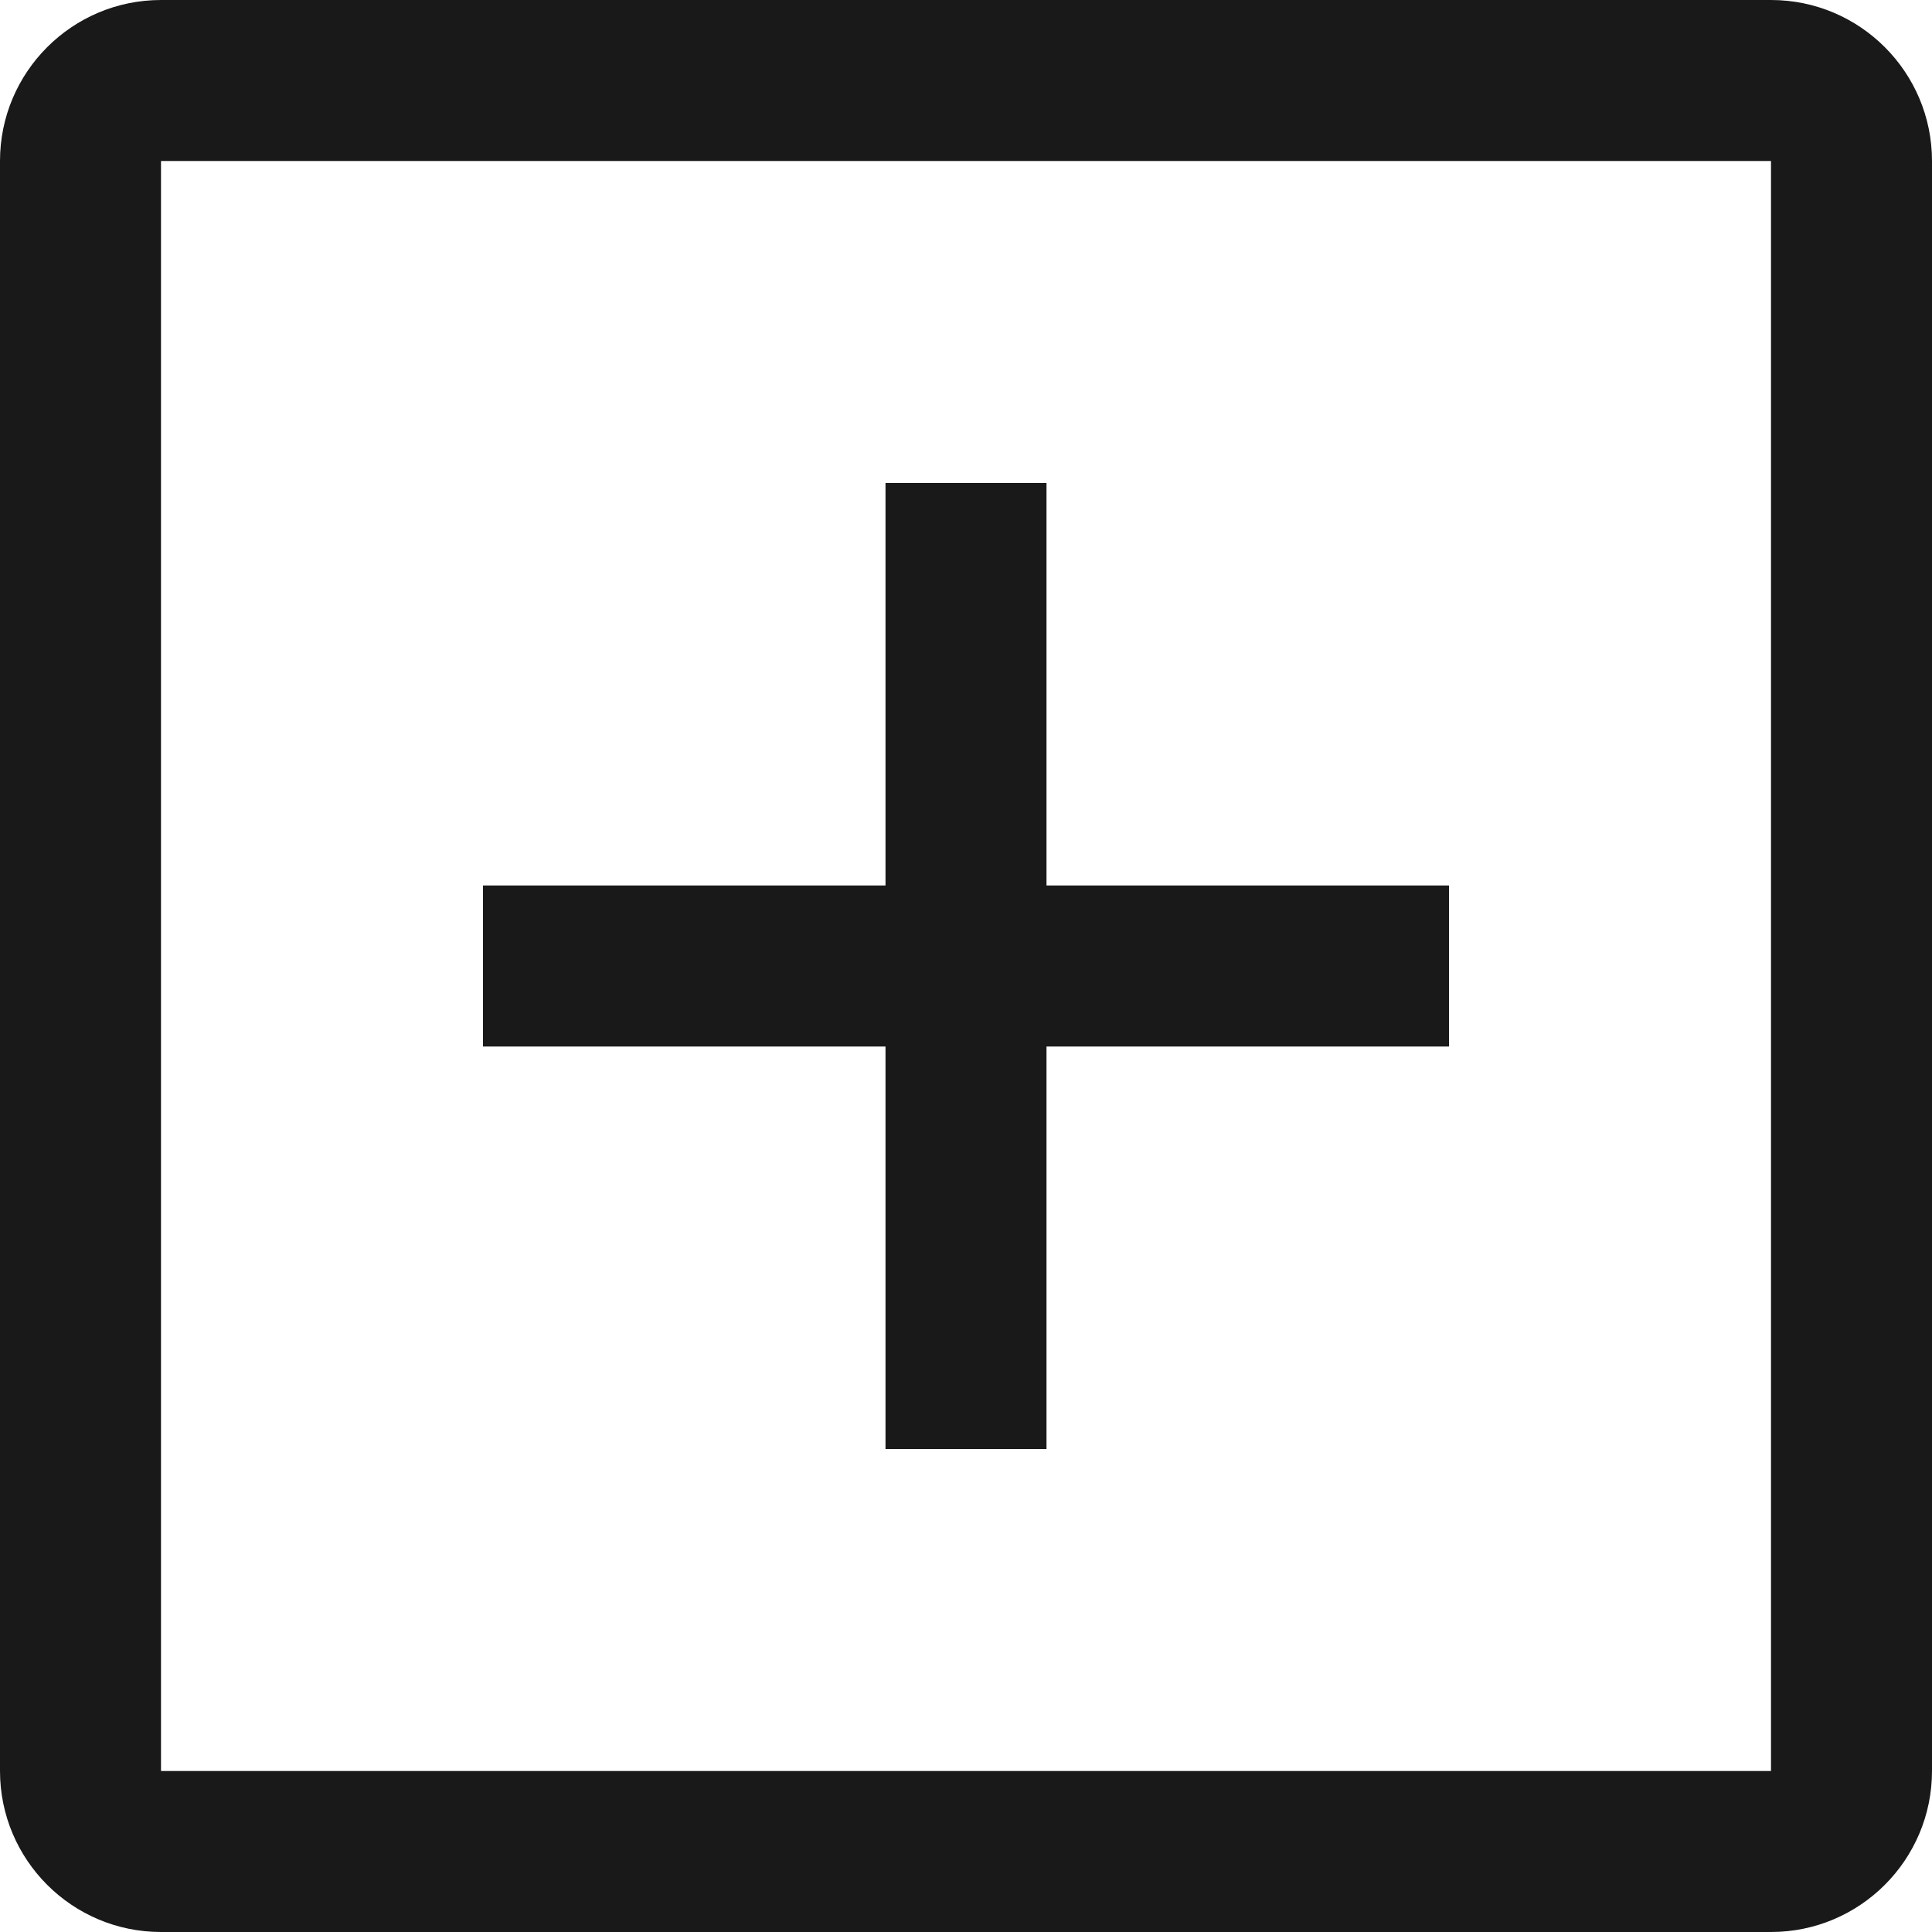<?xml version="1.0" encoding="UTF-8"?>
<svg width="12px" height="12px" viewBox="0 0 12 12" version="1.1" xmlns="http://www.w3.org/2000/svg" xmlns:xlink="http://www.w3.org/1999/xlink">
    <!-- Generator: Sketch 60.1 (88133) - https://sketch.com -->
    <title>add-rectangle</title>
    <desc>Created with Sketch.</desc>
    <g id="--" stroke="none" stroke-width="1" fill="none" fill-rule="evenodd">
        <g id="Icons" transform="translate(-322, -293)">
            <g id="1.Base基础/3.Icon图标/操作/add-rectangle" transform="translate(320, 291)">
                <path d="M0,0 L16,0 L16,16 L0,16 L0,0 Z" id="add-rectangle-(Background)"></path>
                <path d="M7.5,8.5 L5,8.5 L5,7.5 L7.5,7.5 L7.5,5 L8.5,5 L8.5,7.5 L11,7.5 L11,8.5 L8.5,8.5 L8.5,11 L7.5,11 L7.5,8.5 Z M2,13 L2,3 C2,2.448 2.448,2 3,2 L13,2 C13.552,2 14,2.448 14,3 L14,13 C14,13.552 13.552,14 13,14 L3,14 C2.448,14 2,13.552 2,13 Z M3,3 L13,3 L13,13 L3,13 L3,3 Z" id="add-rectangle" fill-opacity="0.9" fill="currentColor" fill-rule="evenodd"></path>
            </g>
        </g>
    </g>
</svg>